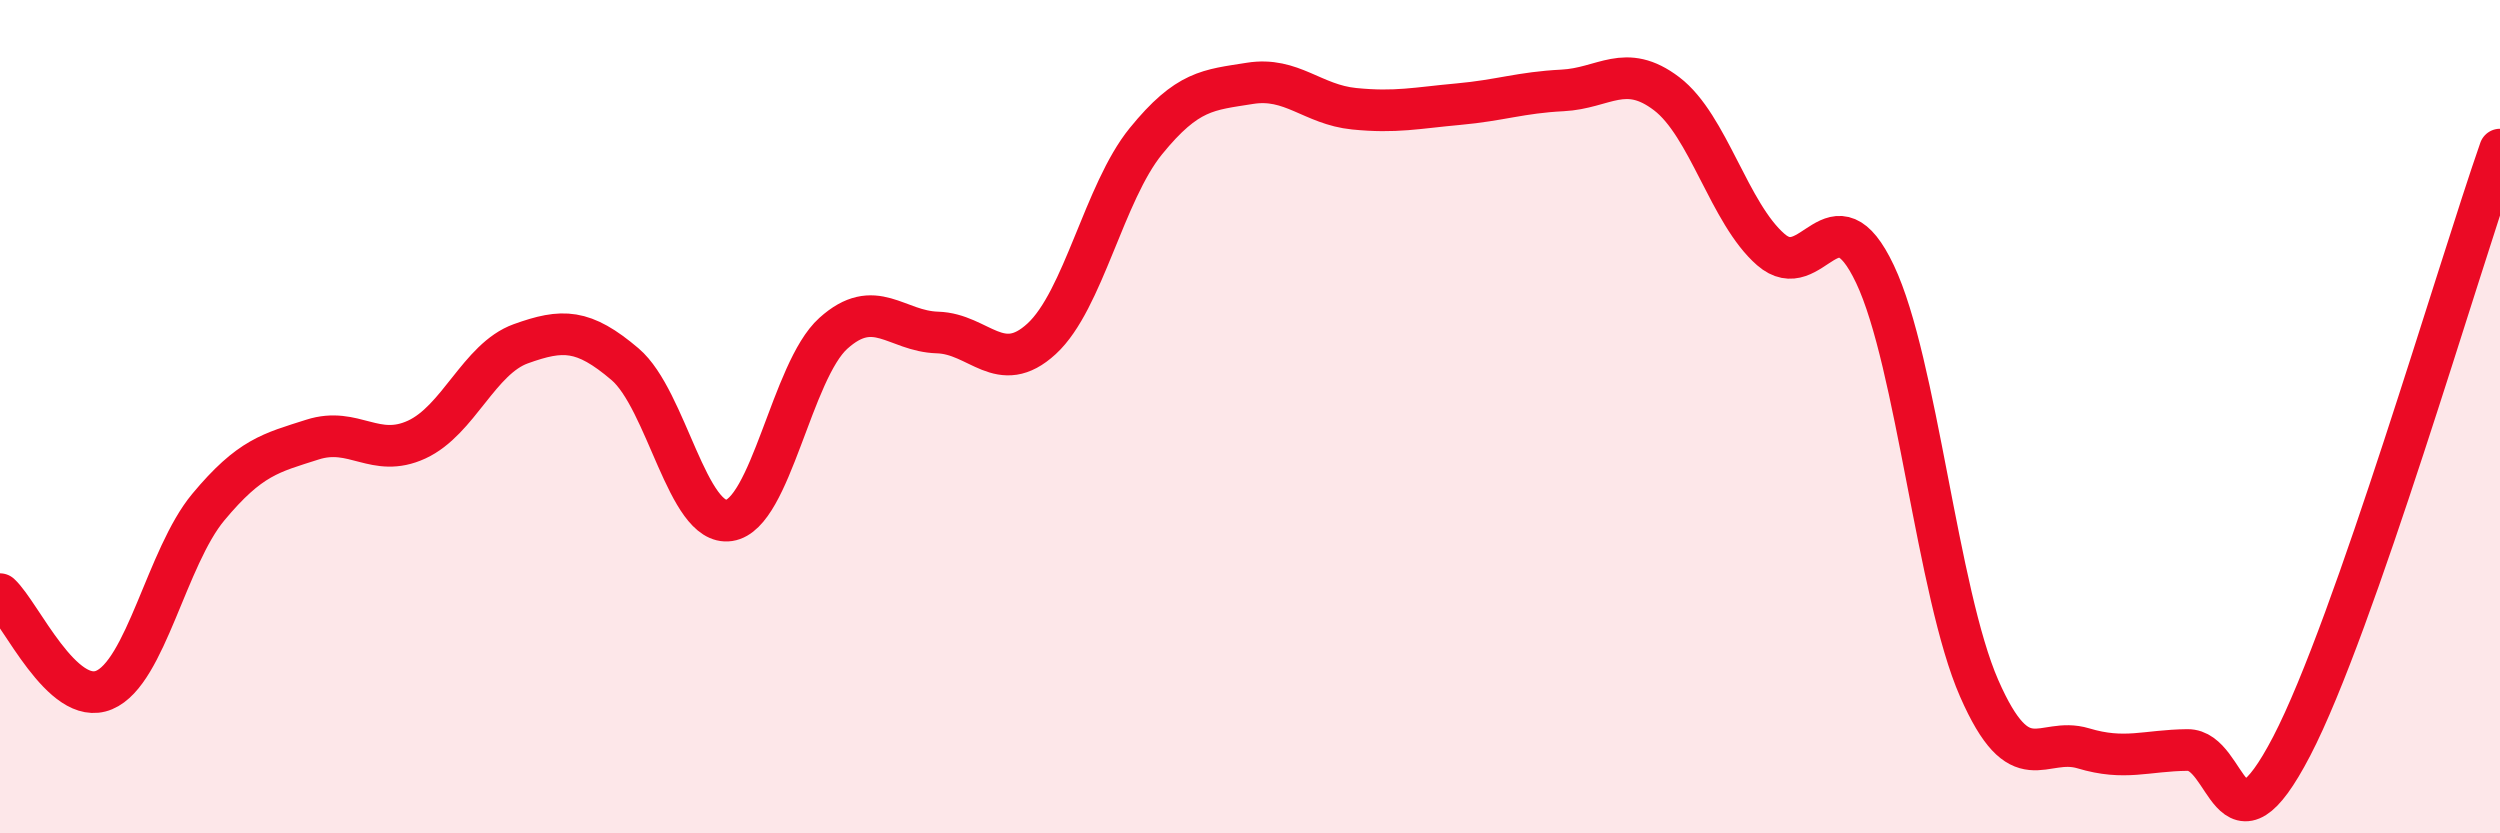 
    <svg width="60" height="20" viewBox="0 0 60 20" xmlns="http://www.w3.org/2000/svg">
      <path
        d="M 0,14.26 C 0.5,14.72 1.5,16.98 2.5,16.56 C 3.5,16.14 4,13.37 5,12.17 C 6,10.97 6.5,10.87 7.5,10.55 C 8.5,10.23 9,11.01 10,10.55 C 11,10.09 11.5,8.61 12.5,8.25 C 13.5,7.89 14,7.89 15,8.74 C 16,9.59 16.5,12.64 17.5,12.49 C 18.5,12.34 19,8.9 20,8 C 21,7.1 21.5,7.95 22.5,7.98 C 23.5,8.01 24,9.05 25,8.13 C 26,7.21 26.5,4.62 27.5,3.39 C 28.5,2.16 29,2.16 30,2 C 31,1.84 31.5,2.51 32.5,2.61 C 33.5,2.71 34,2.59 35,2.5 C 36,2.41 36.5,2.22 37.5,2.17 C 38.5,2.12 39,1.49 40,2.25 C 41,3.01 41.5,5.12 42.5,5.99 C 43.5,6.86 44,4.47 45,6.58 C 46,8.69 46.5,14.24 47.5,16.52 C 48.5,18.8 49,17.66 50,17.96 C 51,18.26 51.5,18.01 52.5,18 C 53.5,17.99 53.5,20.79 55,17.91 C 56.5,15.03 59,6.45 60,3.59L60 20L0 20Z"
        fill="#EB0A25"
        opacity="0.1"
        stroke-linecap="round"
        stroke-linejoin="round"
      />
      <path
        d="M 0,14.26 C 0.5,14.72 1.5,16.98 2.5,16.56 C 3.5,16.14 4,13.37 5,12.17 C 6,10.97 6.5,10.87 7.5,10.55 C 8.5,10.23 9,11.01 10,10.55 C 11,10.09 11.5,8.61 12.5,8.25 C 13.5,7.89 14,7.89 15,8.74 C 16,9.59 16.5,12.64 17.5,12.49 C 18.5,12.34 19,8.9 20,8 C 21,7.1 21.5,7.95 22.5,7.98 C 23.5,8.01 24,9.05 25,8.13 C 26,7.21 26.5,4.62 27.5,3.39 C 28.5,2.16 29,2.16 30,2 C 31,1.84 31.5,2.51 32.5,2.61 C 33.5,2.71 34,2.59 35,2.5 C 36,2.41 36.5,2.22 37.5,2.17 C 38.5,2.12 39,1.49 40,2.25 C 41,3.01 41.5,5.12 42.5,5.99 C 43.5,6.86 44,4.47 45,6.58 C 46,8.69 46.5,14.24 47.5,16.52 C 48.5,18.8 49,17.66 50,17.96 C 51,18.26 51.5,18.01 52.5,18 C 53.5,17.99 53.5,20.79 55,17.91 C 56.5,15.03 59,6.45 60,3.59"
        stroke="#EB0A25"
        stroke-width="1"
        fill="none"
        stroke-linecap="round"
        stroke-linejoin="round"
      />
    </svg>
  